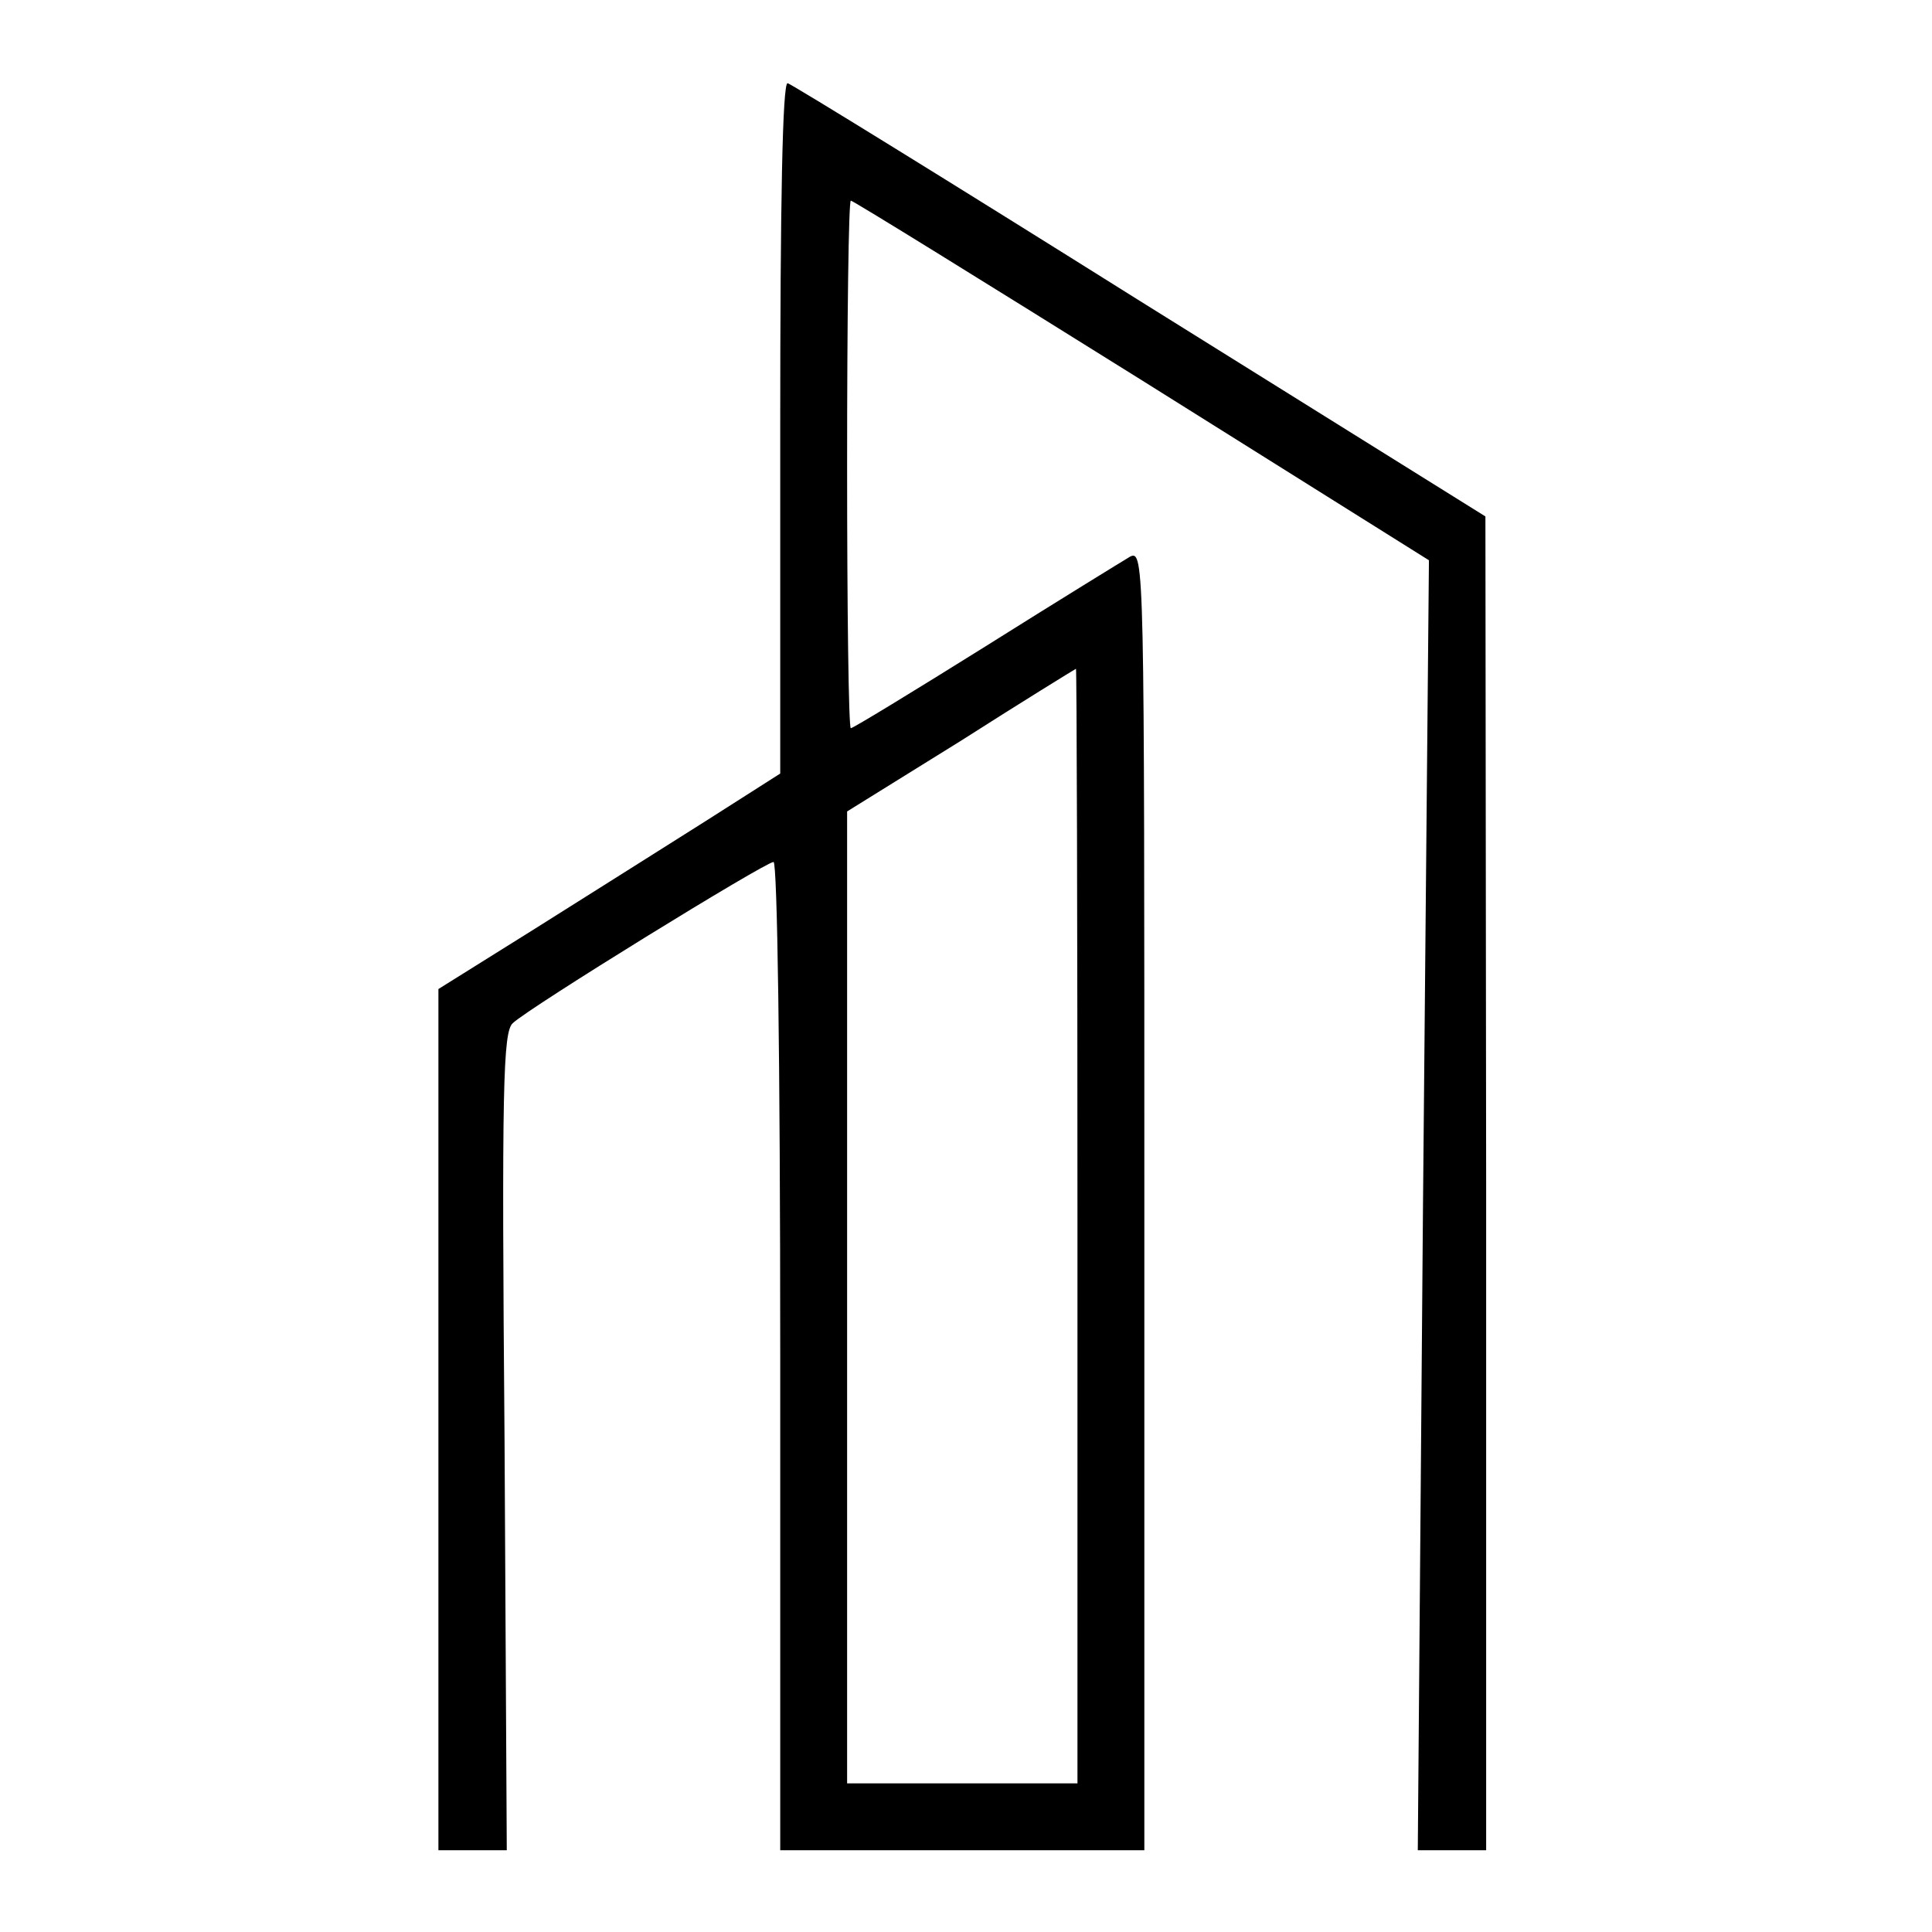 <?xml version="1.0" standalone="no"?>
<!DOCTYPE svg PUBLIC "-//W3C//DTD SVG 20010904//EN"
 "http://www.w3.org/TR/2001/REC-SVG-20010904/DTD/svg10.dtd">
<svg version="1.0" xmlns="http://www.w3.org/2000/svg"
 width="260pt" height="260pt" viewBox="0 0 260 260"
 preserveAspectRatio="xMidYMid meet">
<g transform="translate(0,260) scale(0.1,-0.1)"
fill="#000000" stroke="none">
<path d="M1050 2026 l0 -467 -102 -65 c-57 -36 -160 -101 -230 -145 l-128 -80
0 -580 0 -579 46 0 46 0 -3 550 c-4 479 -2 551 11 563 22 21 340 217 351 217
5 0 9 -259 9 -665 l0 -665 245 0 245 0 0 875 c0 854 0 875 -19 866 -10 -6 -98
-60 -195 -121 -96 -60 -178 -110 -181 -110 -3 0 -5 160 -5 355 0 195 2 355 5
355 3 0 179 -109 392 -242 l386 -242 -8 -868 -7 -868 46 0 46 0 0 898 -1 897
-465 290 c-255 160 -469 292 -474 293 -7 2 -10 -163 -10 -462z m400 -1076 l0
-750 -155 0 -155 0 0 654 0 654 153 95 c83 53 153 96 155 97 1 0 2 -337 2
-750z"/>
</g>
</svg>
